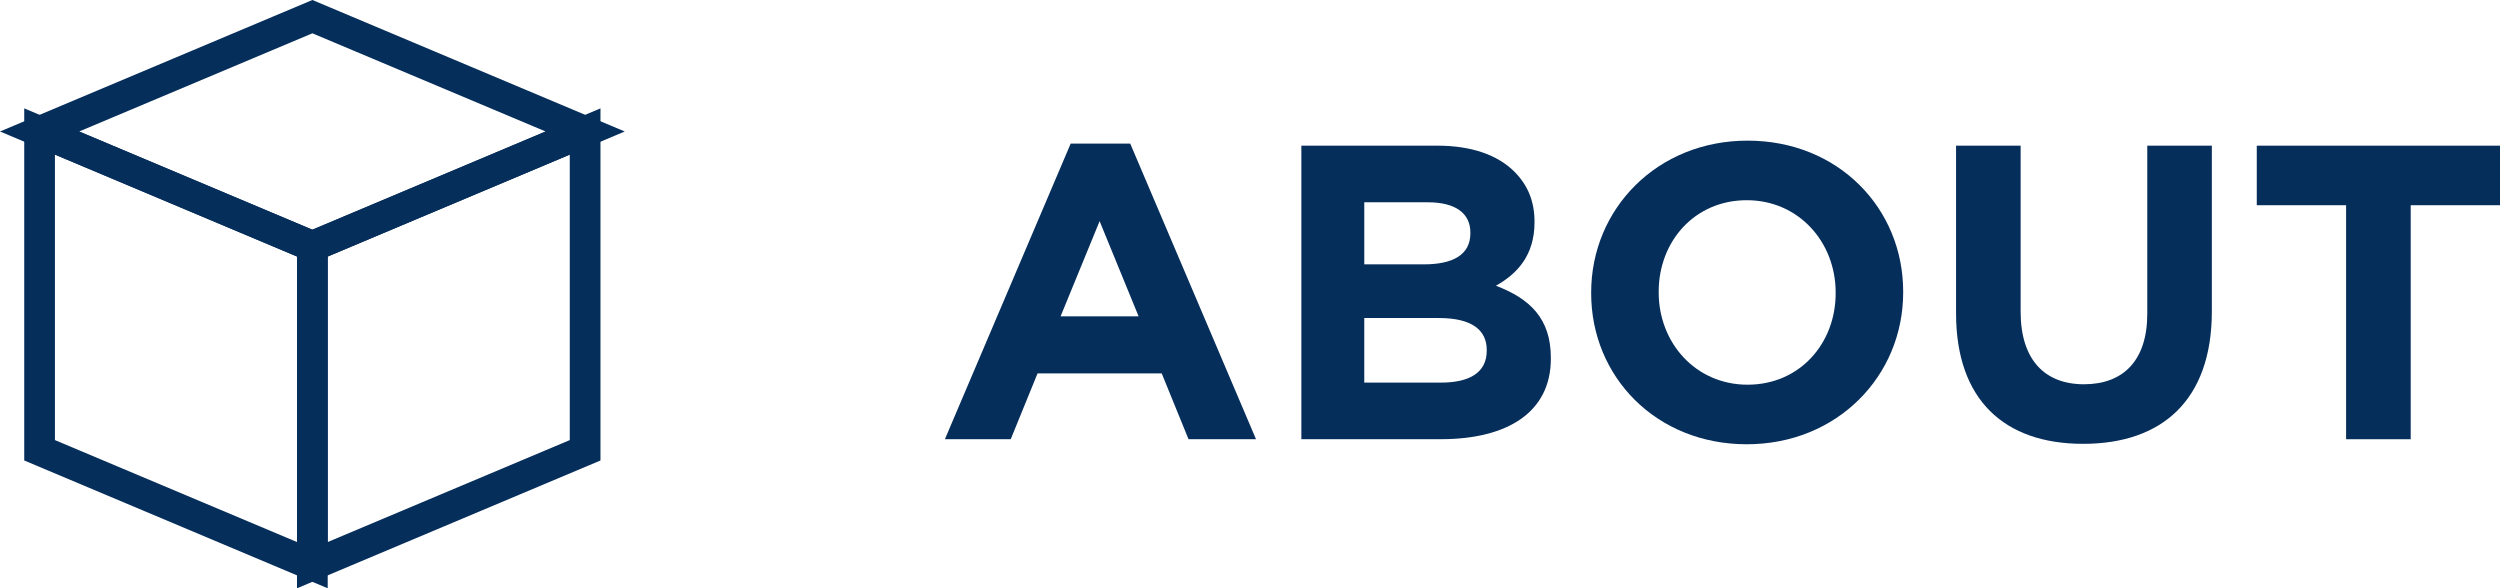 <?xml version="1.0" encoding="UTF-8"?><svg xmlns="http://www.w3.org/2000/svg" viewBox="0 0 81.415 19.158"><g id="a"/><g id="b"><g id="c"><g><g><polygon points="10.173 8.022 1.289 4.282 10.173 .542 19.057 4.282 10.173 8.022" style="fill:none; stroke:#062e5b; stroke-miterlimit:10;"/><polygon points="10.172 18.405 1.289 14.664 1.289 4.282 10.172 8.023 10.172 18.405" style="fill:none; stroke:#062e5b; stroke-miterlimit:10;"/><polygon points="10.172 18.405 19.055 14.664 19.055 4.282 10.172 8.023 10.172 18.405" style="fill:none; stroke:#062e5b; stroke-miterlimit:10;"/></g><g><path d="M34.868,4.676h1.939l4.097,9.628h-2.198l-.874-2.144h-4.043l-.874,2.144h-2.144l4.097-9.628Zm2.212,5.626l-1.27-3.1-1.271,3.1h2.54Z" style="fill:#062e5b;"/><path d="M42.381,4.744h4.438c1.092,0,1.952,.3,2.499,.847,.437,.437,.655,.97,.655,1.625v.027c0,1.079-.573,1.68-1.257,2.062,1.106,.423,1.789,1.065,1.789,2.349v.027c0,1.748-1.42,2.622-3.578,2.622h-4.547V4.744Zm5.503,2.827c0-.628-.491-.983-1.379-.983h-2.076v2.021h1.939c.929,0,1.516-.3,1.516-1.011v-.027Zm-1.023,2.786h-2.432v2.103h2.499c.929,0,1.489-.328,1.489-1.038v-.027c0-.642-.479-1.038-1.557-1.038Z" style="fill:#062e5b;"/><path d="M51.818,9.551v-.027c0-2.718,2.145-4.944,5.094-4.944,2.95,0,5.067,2.199,5.067,4.917v.027c0,2.718-2.145,4.944-5.095,4.944-2.949,0-5.066-2.199-5.066-4.917Zm7.962,0v-.027c0-1.639-1.202-3.004-2.896-3.004s-2.867,1.338-2.867,2.977v.027c0,1.639,1.201,3.004,2.895,3.004s2.868-1.338,2.868-2.977Z" style="fill:#062e5b;"/><path d="M63.701,10.206V4.744h2.103v5.408c0,1.557,.779,2.362,2.062,2.362,1.284,0,2.062-.778,2.062-2.294V4.744h2.103v5.395c0,2.895-1.625,4.315-4.192,4.315s-4.138-1.434-4.138-4.248Z" style="fill:#062e5b;"/><path d="M76.403,6.683h-2.909v-1.939h7.921v1.939h-2.908v7.621h-2.104V6.683Z" style="fill:#062e5b;"/></g></g></g></g></svg>